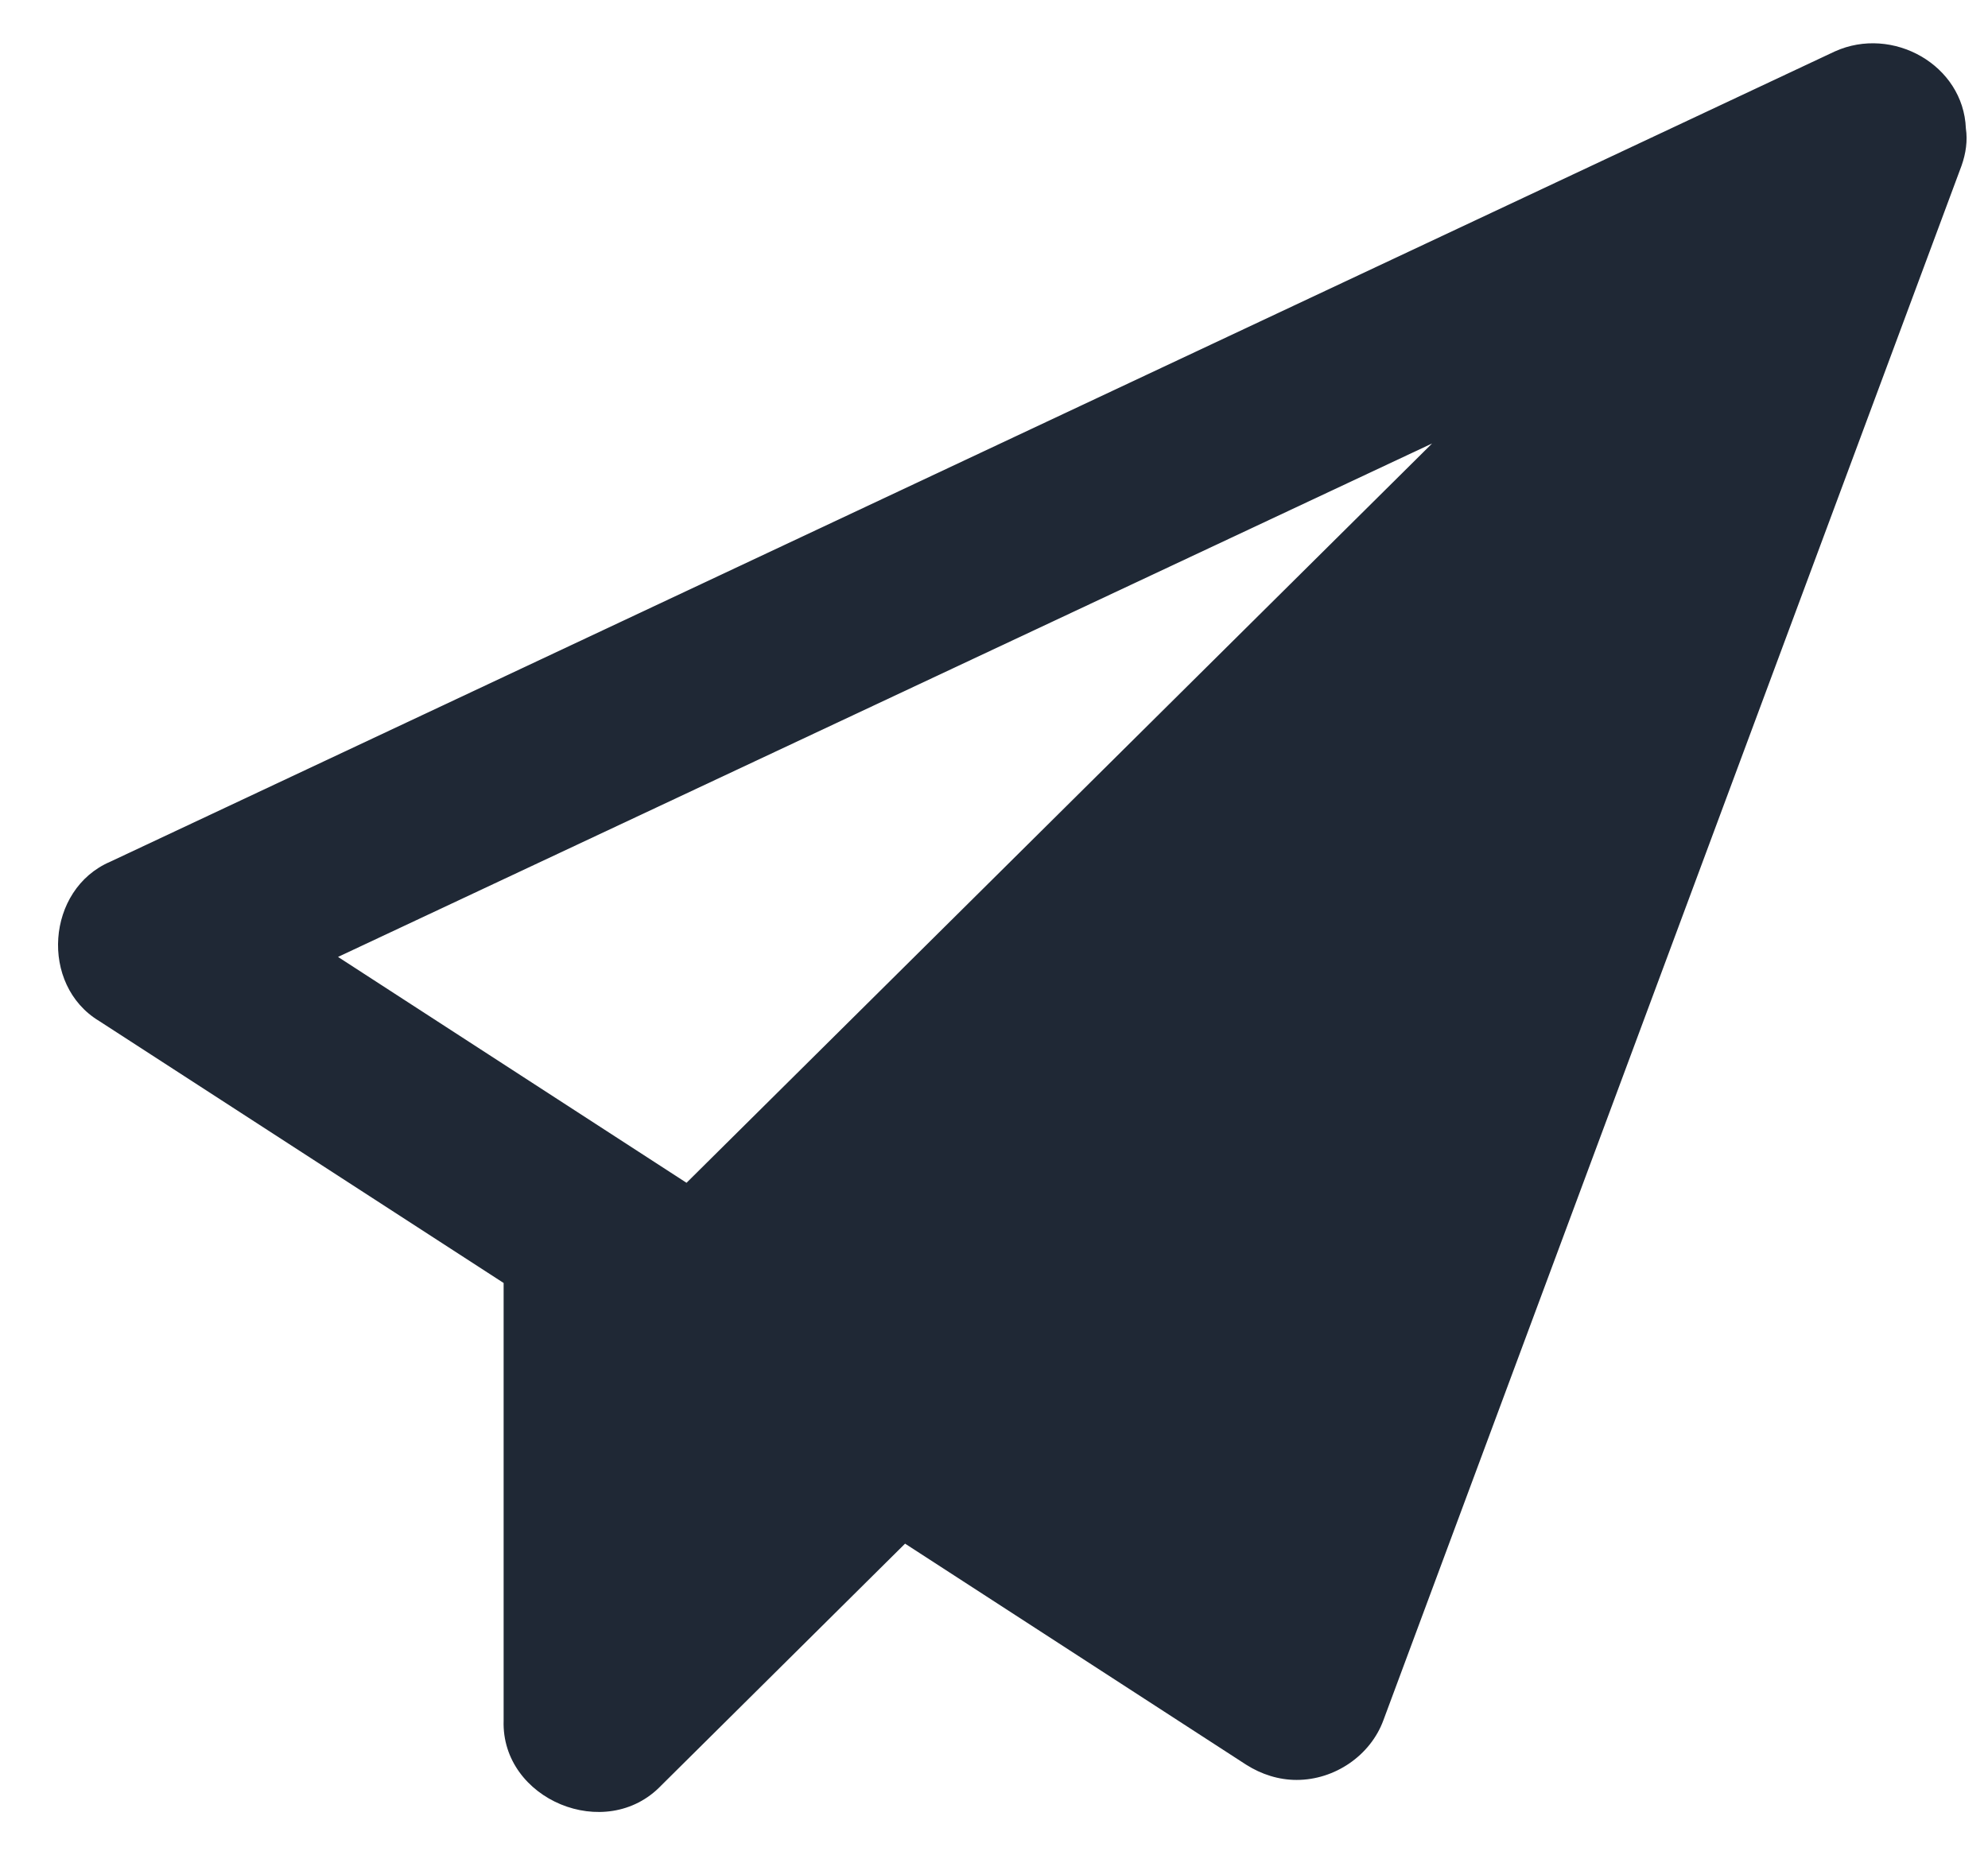 <svg width="30" height="28" viewBox="0 0 30 28" fill="none" xmlns="http://www.w3.org/2000/svg">
<path d="M1.496 15.409L7.6 19.363V25.969C7.563 27.158 9.143 27.821 9.979 26.946L13.658 23.297L18.805 26.633C19.037 26.78 19.297 26.863 19.567 26.863C20.143 26.863 20.682 26.494 20.877 25.96L29.601 2.5C29.666 2.316 29.694 2.123 29.666 1.938C29.629 0.98 28.56 0.381 27.687 0.777L1.664 13.005C0.697 13.419 0.595 14.866 1.496 15.409ZM21.611 6.693L10.36 17.851L5.101 14.442L21.611 6.693Z" fill="#1F2835"/>
</svg>
